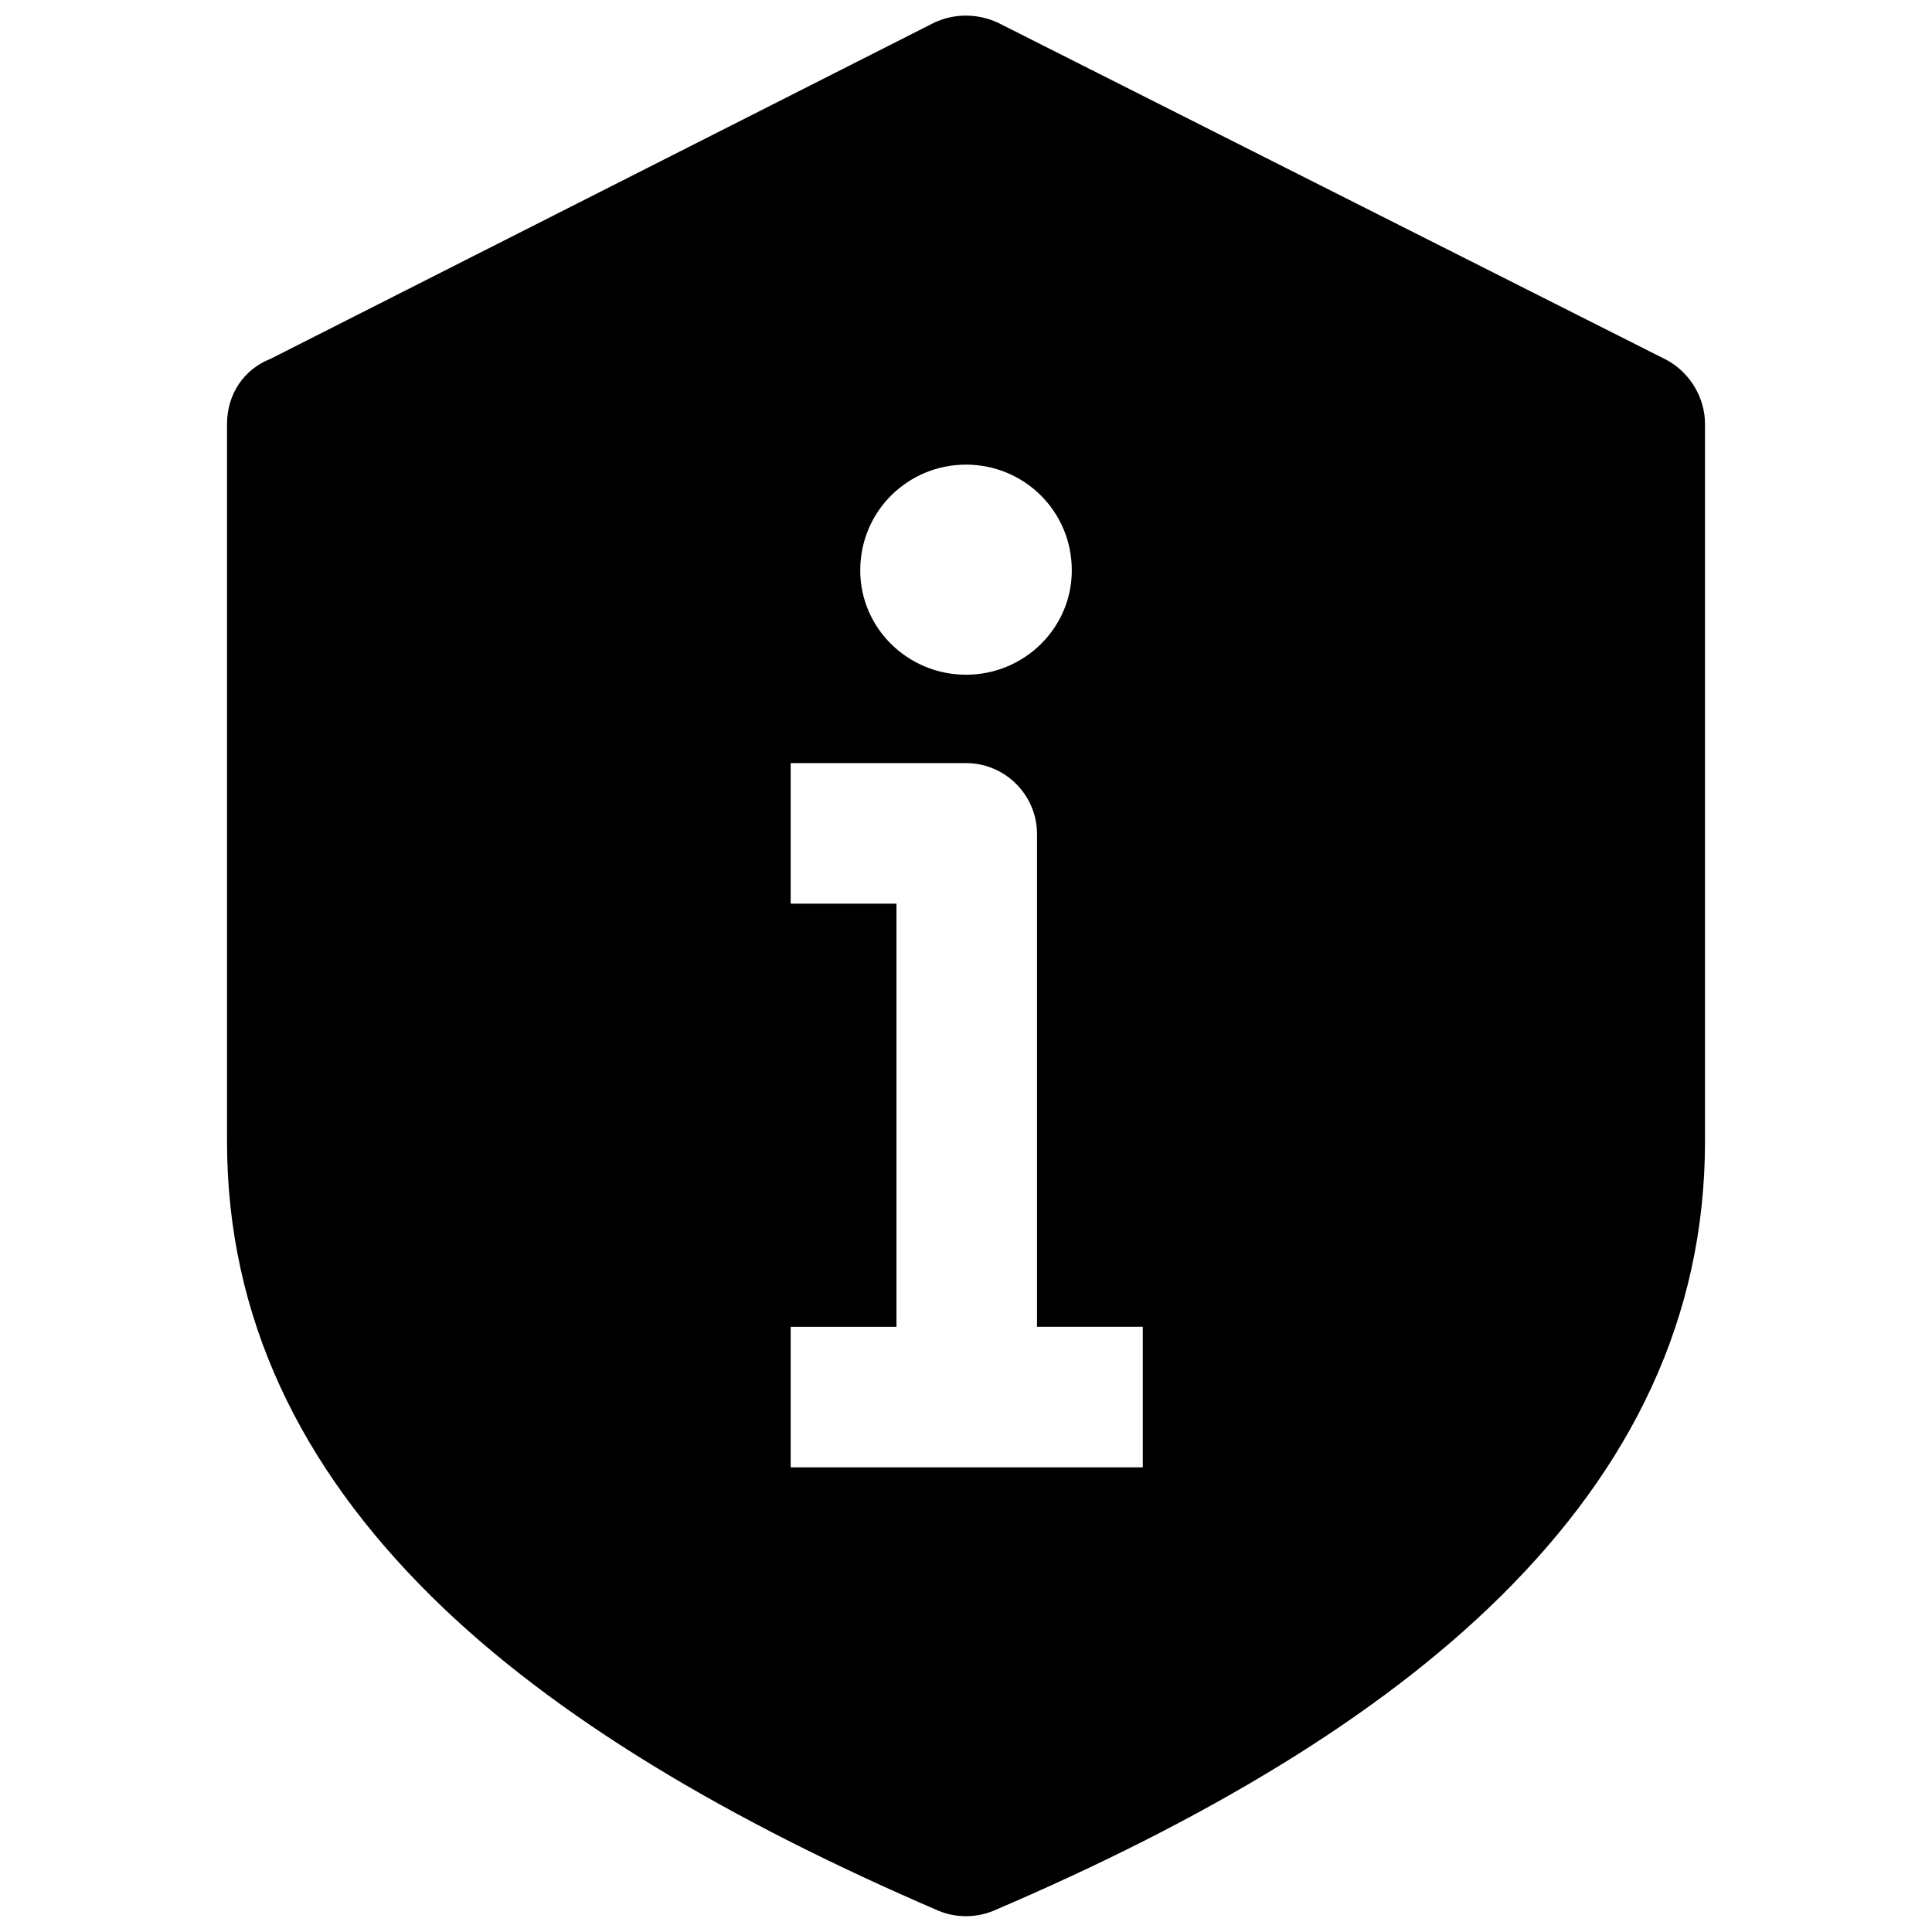 <?xml version="1.0" encoding="UTF-8"?>
<!-- Uploaded to: SVG Repo, www.svgrepo.com, Generator: SVG Repo Mixer Tools -->
<svg width="800px" height="800px" version="1.1" viewBox="144 144 512 512" xmlns="http://www.w3.org/2000/svg">
 <defs>
  <clipPath id="a">
   <path d="m204 148.09h392v503.81h-392z"/>
  </clipPath>
 </defs>
 <g clip-path="url(#a)">
  <path d="m204.16 256.38v190.08c0 46.848 19.586 86.398 54.145 120.58 32.641 32.258 79.105 59.52 134.4 83.328 4.609 1.922 9.984 1.922 14.594 0 55.68-23.809 101.76-51.07 134.4-83.328 34.559-34.176 54.145-73.727 54.145-120.58v-190.08c0-6.91-3.84-13.441-9.984-16.895l-177.41-89.473c-4.992-2.305-11.137-2.688-16.895 0l-175.87 89.09c-6.91 2.688-11.52 9.215-11.52 17.281zm149.38 239.23h28.031v-112.13h-28.031v-37.25h46.465c10.367 0 18.816 8.449 18.816 18.816v130.56h28.031v37.25h-93.312v-37.25zm46.465-228.48c15.359 0 28.031 12.289 28.031 28.031 0 15.359-12.672 27.648-28.031 27.648s-28.031-12.289-28.031-27.648c0-15.742 12.672-28.031 28.031-28.031z" fill-rule="evenodd"/>
 </g>
</svg>